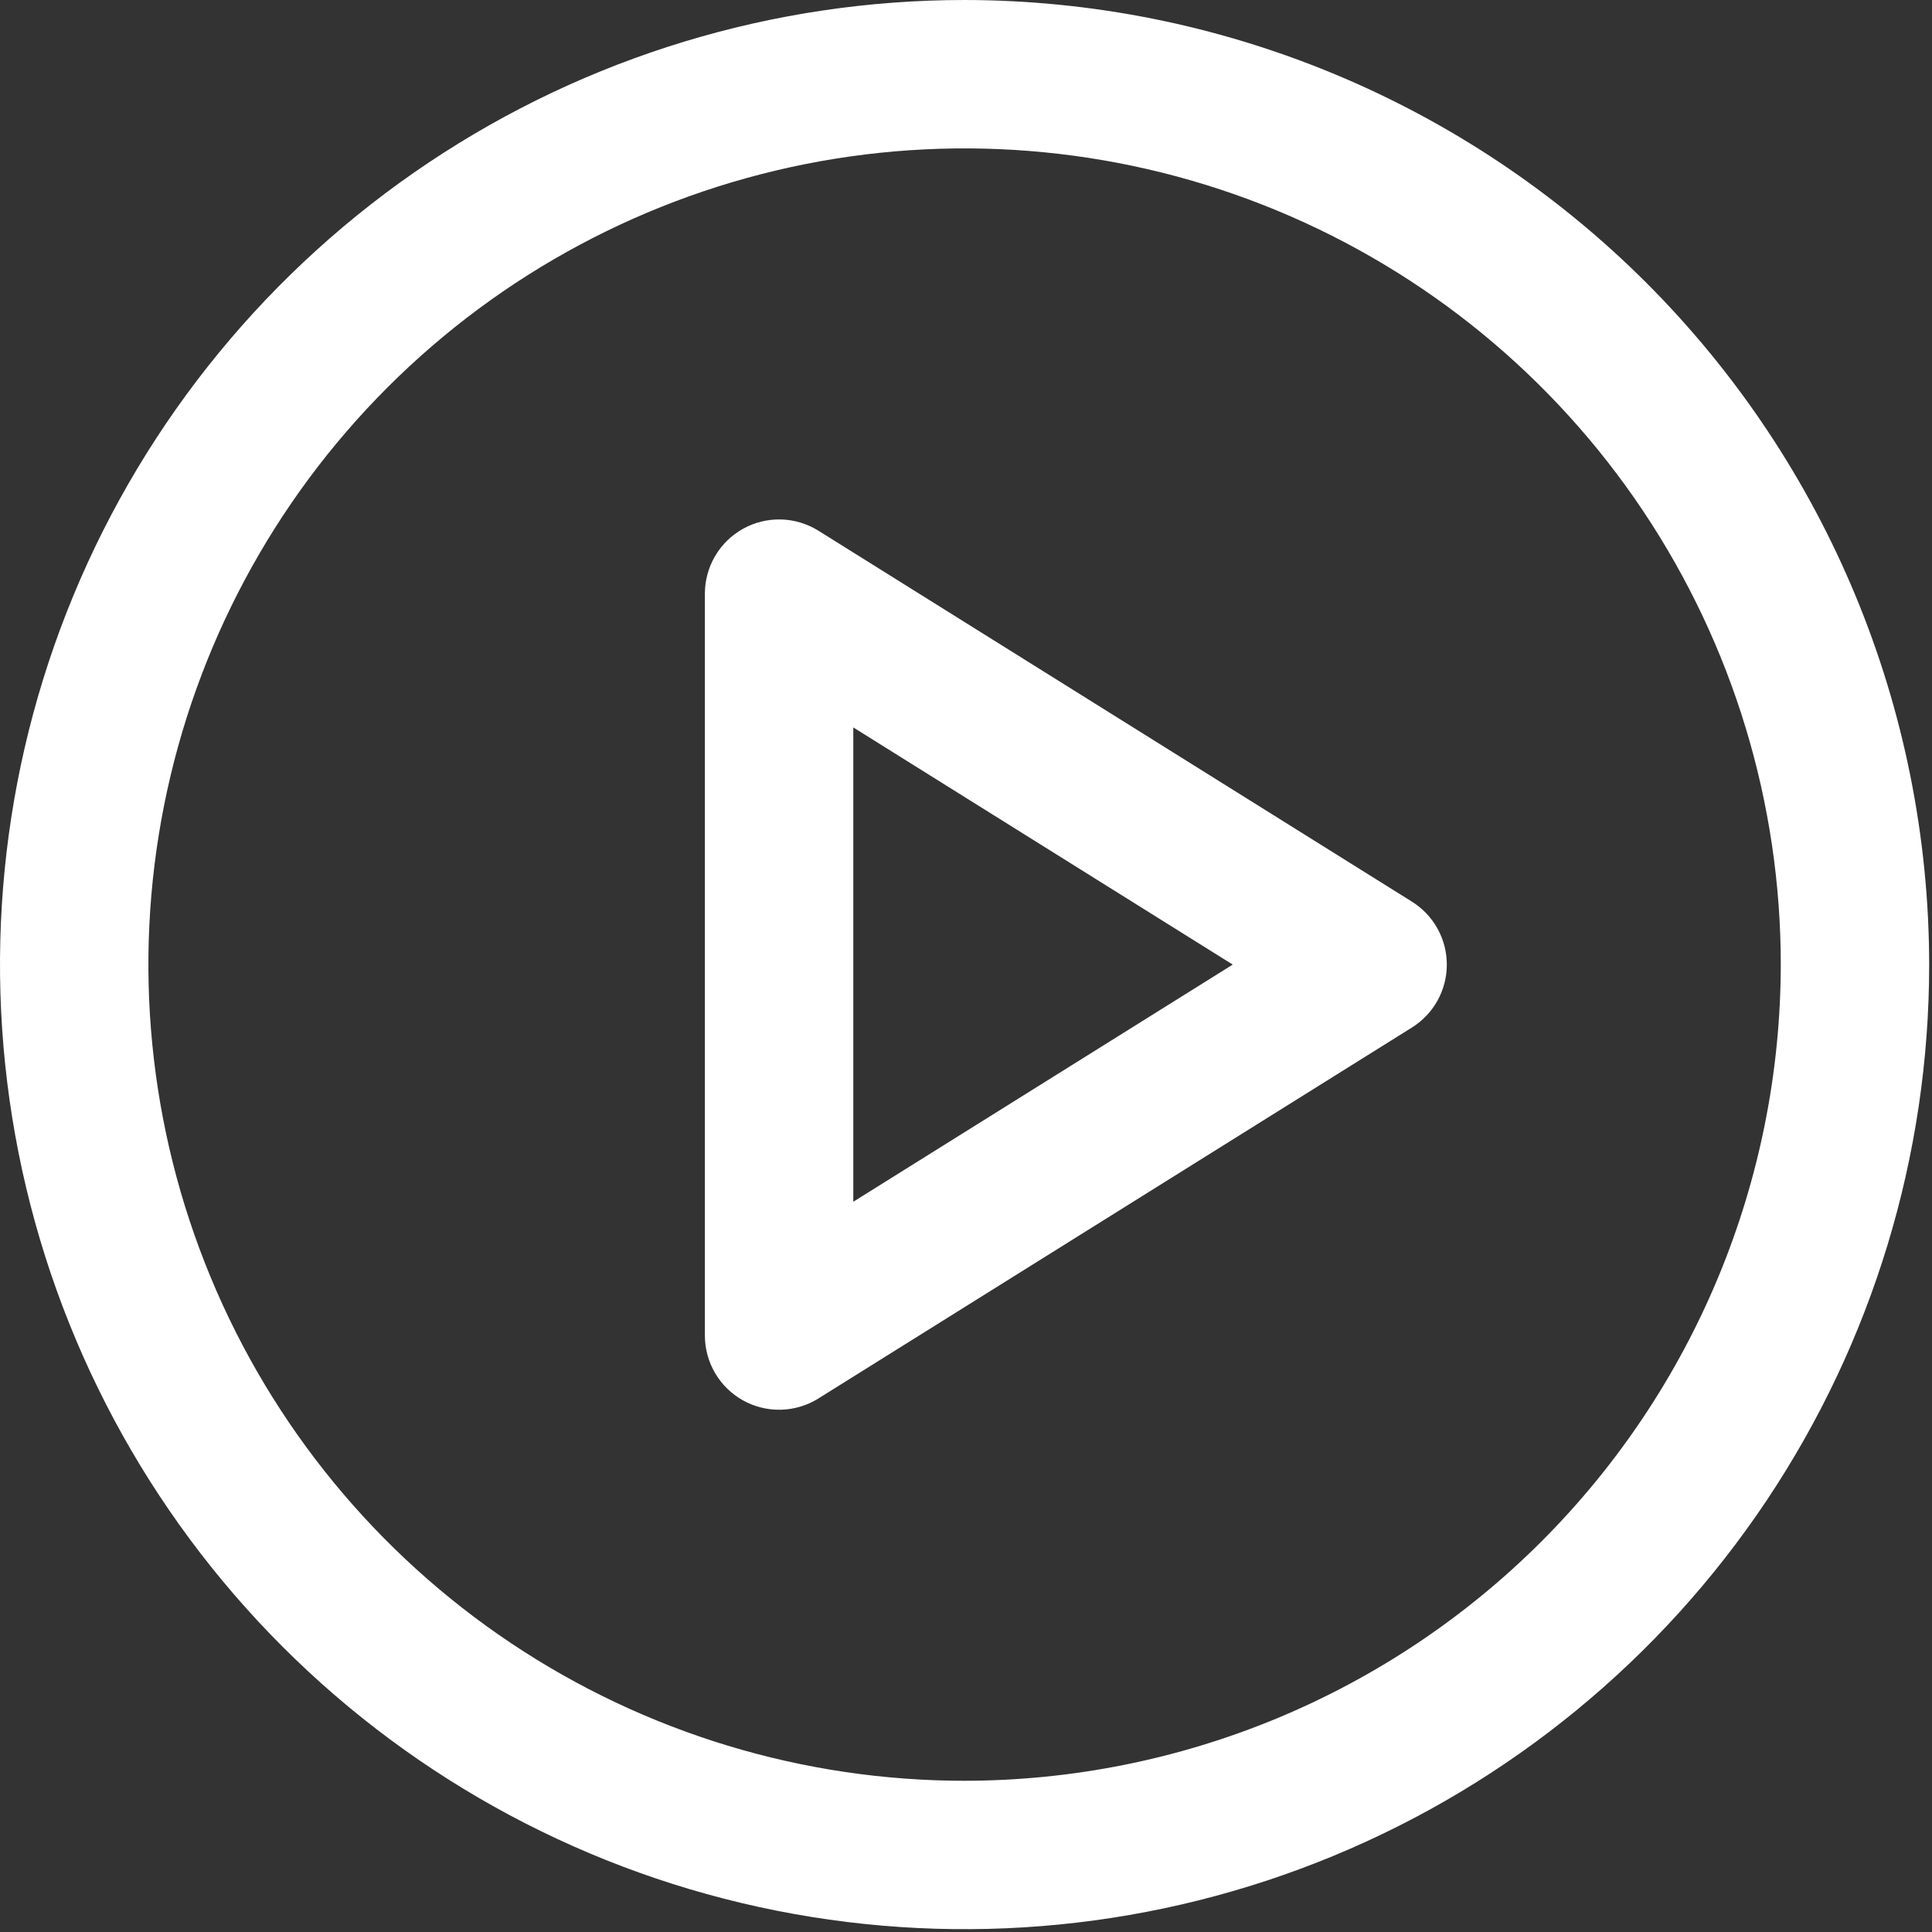 <svg width="214" height="214" viewBox="0 0 214 214" fill="none" xmlns="http://www.w3.org/2000/svg">
<rect x="0" y="0" width="214" height="214" fill="#333333" stroke="none"/>
<path d="M106.844 0C85.712 0 65.055 6.266 47.485 18.006C29.914 29.747 16.22 46.433 8.133 65.956C0.046 85.48 -2.07 106.962 2.053 127.688C6.176 148.414 16.352 167.451 31.294 182.394C46.236 197.336 65.274 207.512 86 211.634C106.725 215.757 128.208 213.641 147.731 205.554C167.254 197.468 183.941 183.773 195.681 166.203C207.421 148.633 213.687 127.975 213.687 106.844C213.658 78.516 202.391 51.357 182.361 31.327C162.33 11.296 135.171 0.03 106.844 0ZM106.844 197.25C88.963 197.25 71.484 191.948 56.617 182.014C41.749 172.08 30.162 157.96 23.319 141.441C16.477 124.921 14.686 106.743 18.175 89.206C21.663 71.669 30.273 55.56 42.917 42.917C55.56 30.273 71.669 21.663 89.206 18.175C106.743 14.686 124.921 16.477 141.441 23.319C157.96 30.162 172.08 41.749 182.014 56.617C191.948 71.484 197.25 88.963 197.25 106.844C197.223 130.813 187.689 153.792 170.741 170.741C153.792 187.689 130.813 197.223 106.844 197.25ZM156.403 99.878L90.653 58.785C89.409 58.007 87.98 57.577 86.514 57.538C85.047 57.499 83.597 57.854 82.314 58.565C81.031 59.275 79.962 60.316 79.217 61.58C78.472 62.843 78.079 64.283 78.078 65.75V147.937C78.079 149.404 78.472 150.844 79.217 152.107C79.962 153.371 81.031 154.412 82.314 155.123C83.597 155.834 85.047 156.188 86.514 156.149C87.98 156.111 89.409 155.68 90.653 154.903L156.403 113.809C157.583 113.07 158.556 112.043 159.231 110.825C159.905 109.606 160.259 108.236 160.259 106.844C160.259 105.451 159.905 104.081 159.231 102.863C158.556 101.645 157.583 100.618 156.403 99.878ZM94.516 133.113V80.575L136.544 106.844L94.516 133.113Z" fill="white"/>
</svg>
